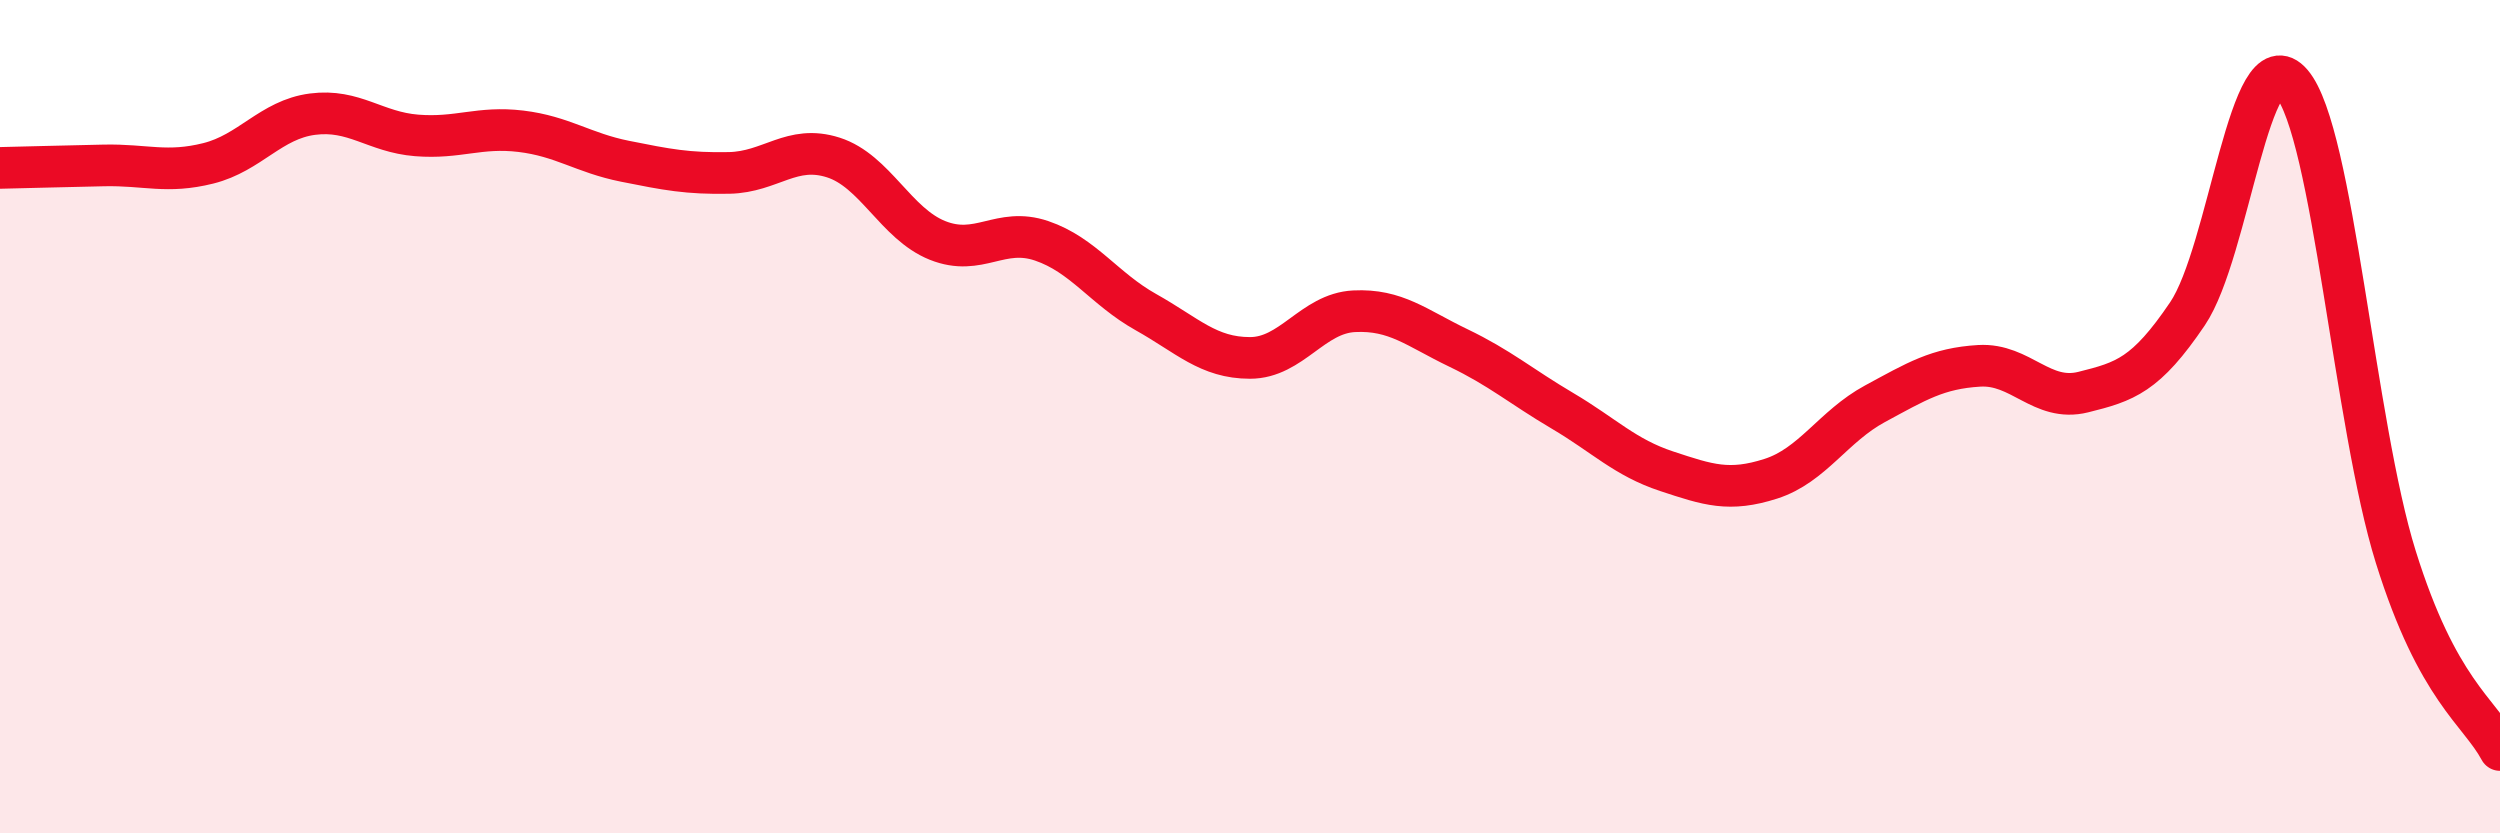 
    <svg width="60" height="20" viewBox="0 0 60 20" xmlns="http://www.w3.org/2000/svg">
      <path
        d="M 0,4.03 C 0.5,4.02 1.5,3.99 2.5,3.97 C 3.5,3.95 4,4.17 5,3.92 C 6,3.67 6.5,2.87 7.5,2.74 C 8.5,2.61 9,3.17 10,3.25 C 11,3.33 11.5,3.03 12.5,3.15 C 13.5,3.27 14,3.67 15,3.87 C 16,4.07 16.5,4.17 17.5,4.15 C 18.5,4.13 19,3.46 20,3.78 C 21,4.1 21.5,5.37 22.5,5.77 C 23.5,6.17 24,5.44 25,5.78 C 26,6.12 26.5,6.93 27.5,7.49 C 28.5,8.05 29,8.59 30,8.59 C 31,8.59 31.5,7.52 32.5,7.47 C 33.5,7.42 34,7.87 35,8.35 C 36,8.83 36.5,9.27 37.5,9.86 C 38.5,10.45 39,10.98 40,11.31 C 41,11.64 41.5,11.81 42.5,11.49 C 43.5,11.17 44,10.23 45,9.69 C 46,9.15 46.5,8.84 47.5,8.78 C 48.5,8.72 49,9.66 50,9.41 C 51,9.16 51.5,9.01 52.5,7.53 C 53.5,6.05 54,0.83 55,2 C 56,3.17 56.5,10.17 57.5,13.37 C 58.5,16.57 59.5,17.07 60,18L60 20L0 20Z"
        fill="#EB0A25"
        opacity="0.1"
        stroke-linecap="round"
        stroke-linejoin="round"
      />
      <path
        d="M 0,4.03 C 0.5,4.02 1.5,3.99 2.5,3.97 C 3.5,3.95 4,4.17 5,3.92 C 6,3.67 6.5,2.87 7.5,2.74 C 8.5,2.61 9,3.17 10,3.25 C 11,3.33 11.5,3.03 12.5,3.15 C 13.5,3.27 14,3.67 15,3.87 C 16,4.07 16.5,4.17 17.5,4.15 C 18.5,4.13 19,3.46 20,3.78 C 21,4.1 21.5,5.37 22.5,5.77 C 23.5,6.17 24,5.44 25,5.78 C 26,6.12 26.5,6.93 27.5,7.49 C 28.5,8.05 29,8.59 30,8.59 C 31,8.59 31.5,7.52 32.5,7.47 C 33.5,7.42 34,7.87 35,8.35 C 36,8.83 36.5,9.27 37.5,9.86 C 38.5,10.45 39,10.98 40,11.31 C 41,11.64 41.5,11.81 42.5,11.49 C 43.5,11.17 44,10.23 45,9.69 C 46,9.15 46.5,8.84 47.5,8.78 C 48.5,8.72 49,9.66 50,9.41 C 51,9.16 51.5,9.01 52.5,7.53 C 53.5,6.05 54,0.83 55,2 C 56,3.17 56.5,10.17 57.5,13.37 C 58.5,16.57 59.5,17.07 60,18"
        stroke="#EB0A25"
        stroke-width="1"
        fill="none"
        stroke-linecap="round"
        stroke-linejoin="round"
      />
    </svg>
  